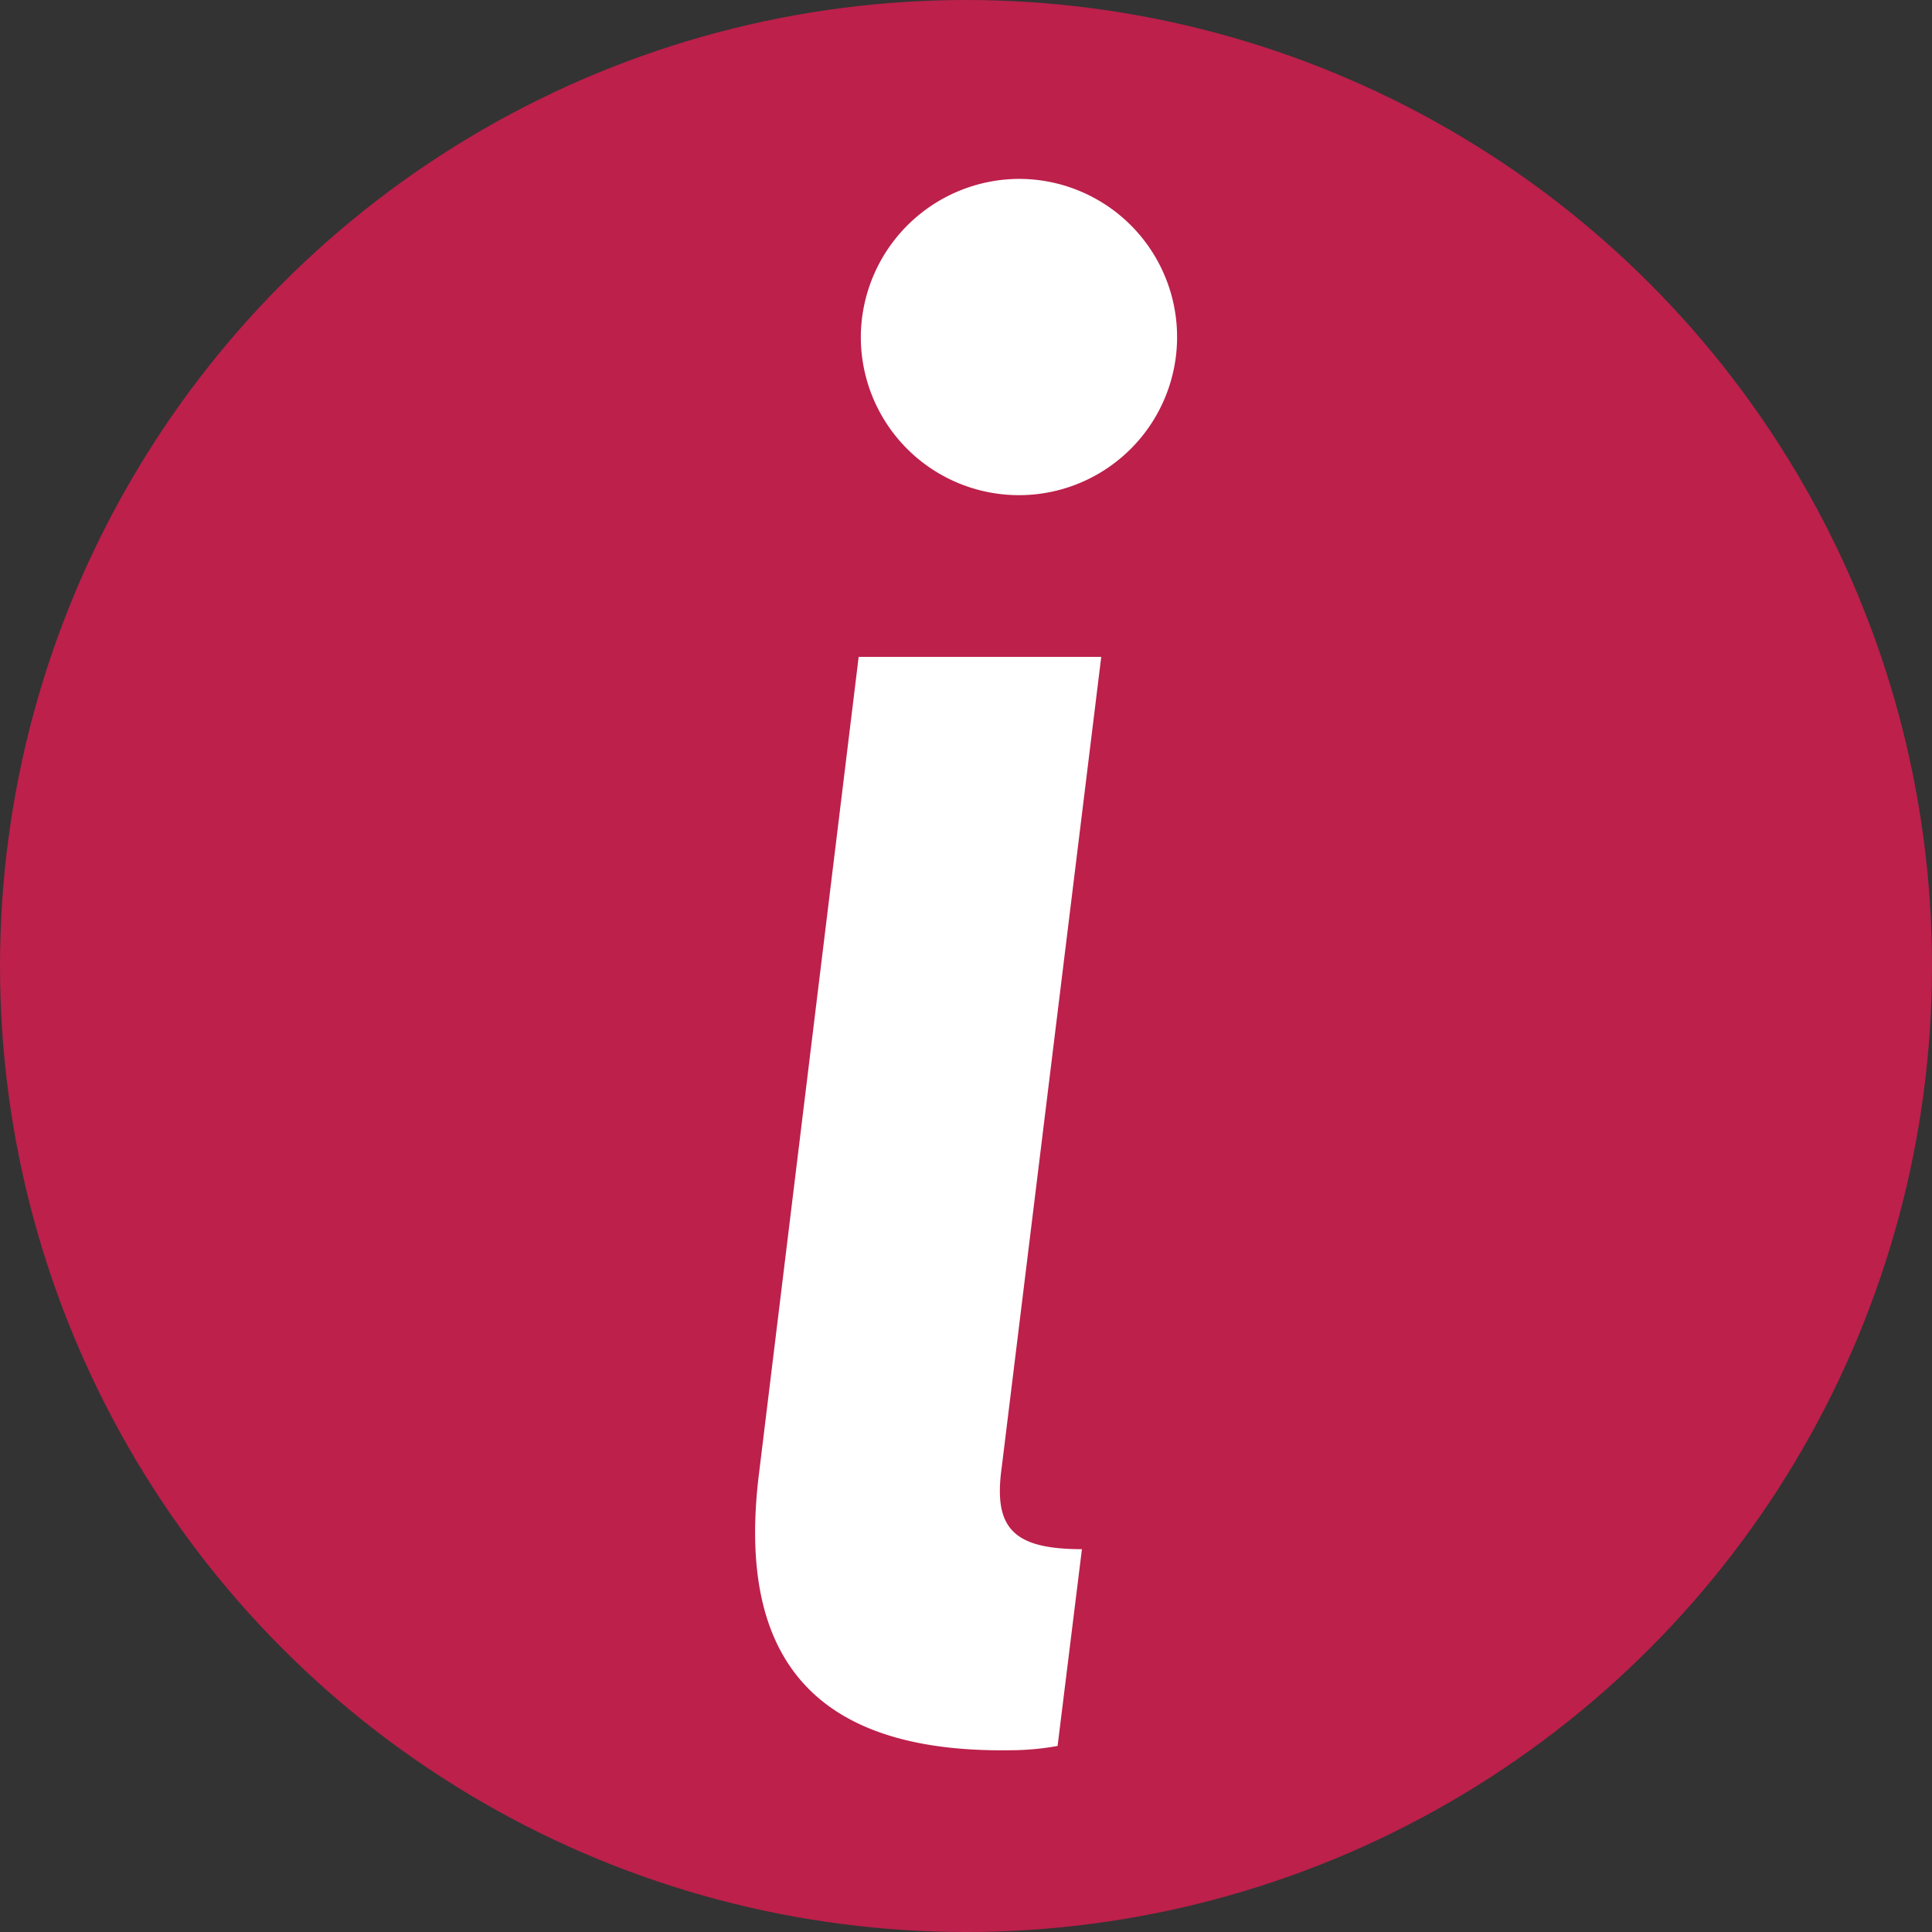 <svg id="Livello_1" data-name="Livello 1" xmlns="http://www.w3.org/2000/svg" viewBox="0 0 27 27"><rect x="0" y="0" width="27" height="27" fill="#333333" stroke="none"/><defs><style>.cls-1{fill:#bc204b;}.cls-2{fill:#fff;}</style></defs><title>tooltip</title><circle class="cls-1" cx="13.5" cy="13.5" r="13.5"/><path class="cls-2" d="M11.11,21.07,12.5,9.68h3.39L14.5,21c-.12.85.15,1.15,1.12,1.15l-.34,2.75a3.76,3.76,0,0,1-.66.06C11.87,25,10.78,23.67,11.11,21.07ZM14.74,3a2.21,2.21,0,1,1-2.21,2.21A2.22,2.22,0,0,1,14.74,3Z" transform="translate(-0.5 -0.5)"/></svg>